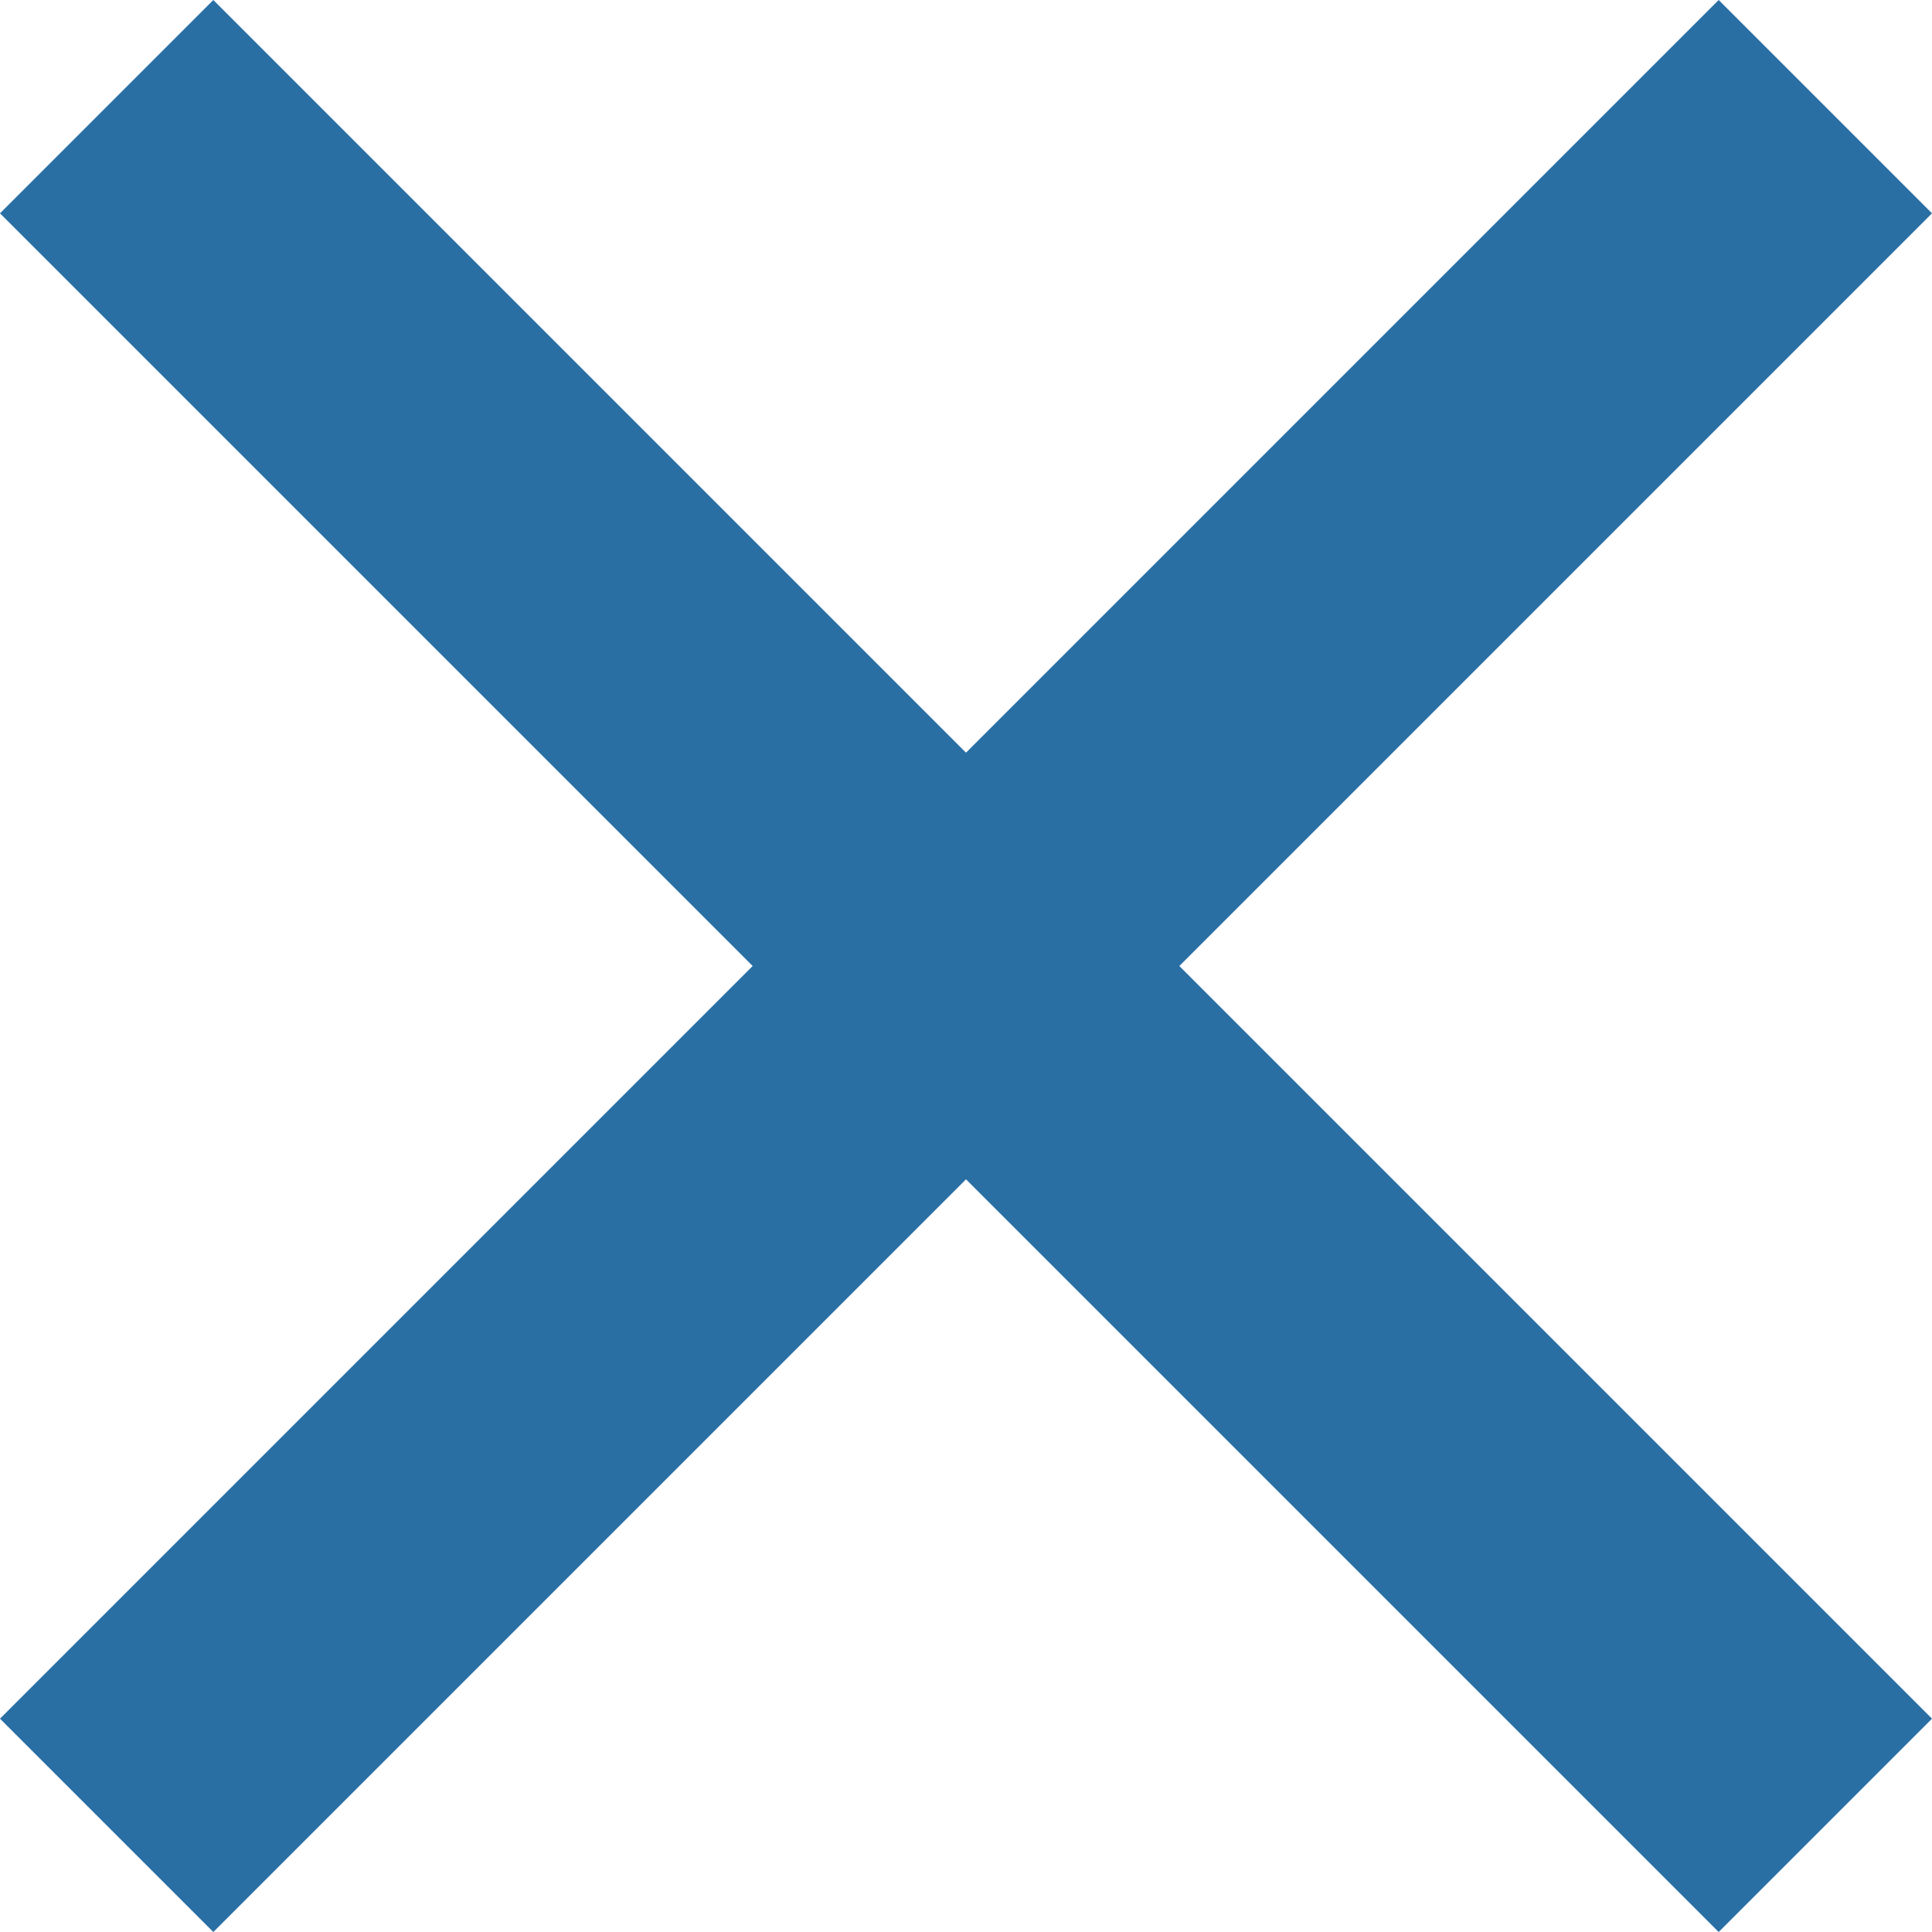<svg id="Layer_2" data-name="Layer 2" xmlns="http://www.w3.org/2000/svg" viewBox="0 0 14.4 14.4"><defs><style>.cls-1{fill:#296fa4;}</style></defs><title>mobile_nav_close</title><polygon class="cls-1" points="14.4 1.59 12.81 0 7.2 5.61 1.59 0 0 1.59 5.61 7.2 0 12.81 1.59 14.4 7.2 8.79 12.81 14.4 14.4 12.81 8.79 7.2 14.4 1.59"/></svg>